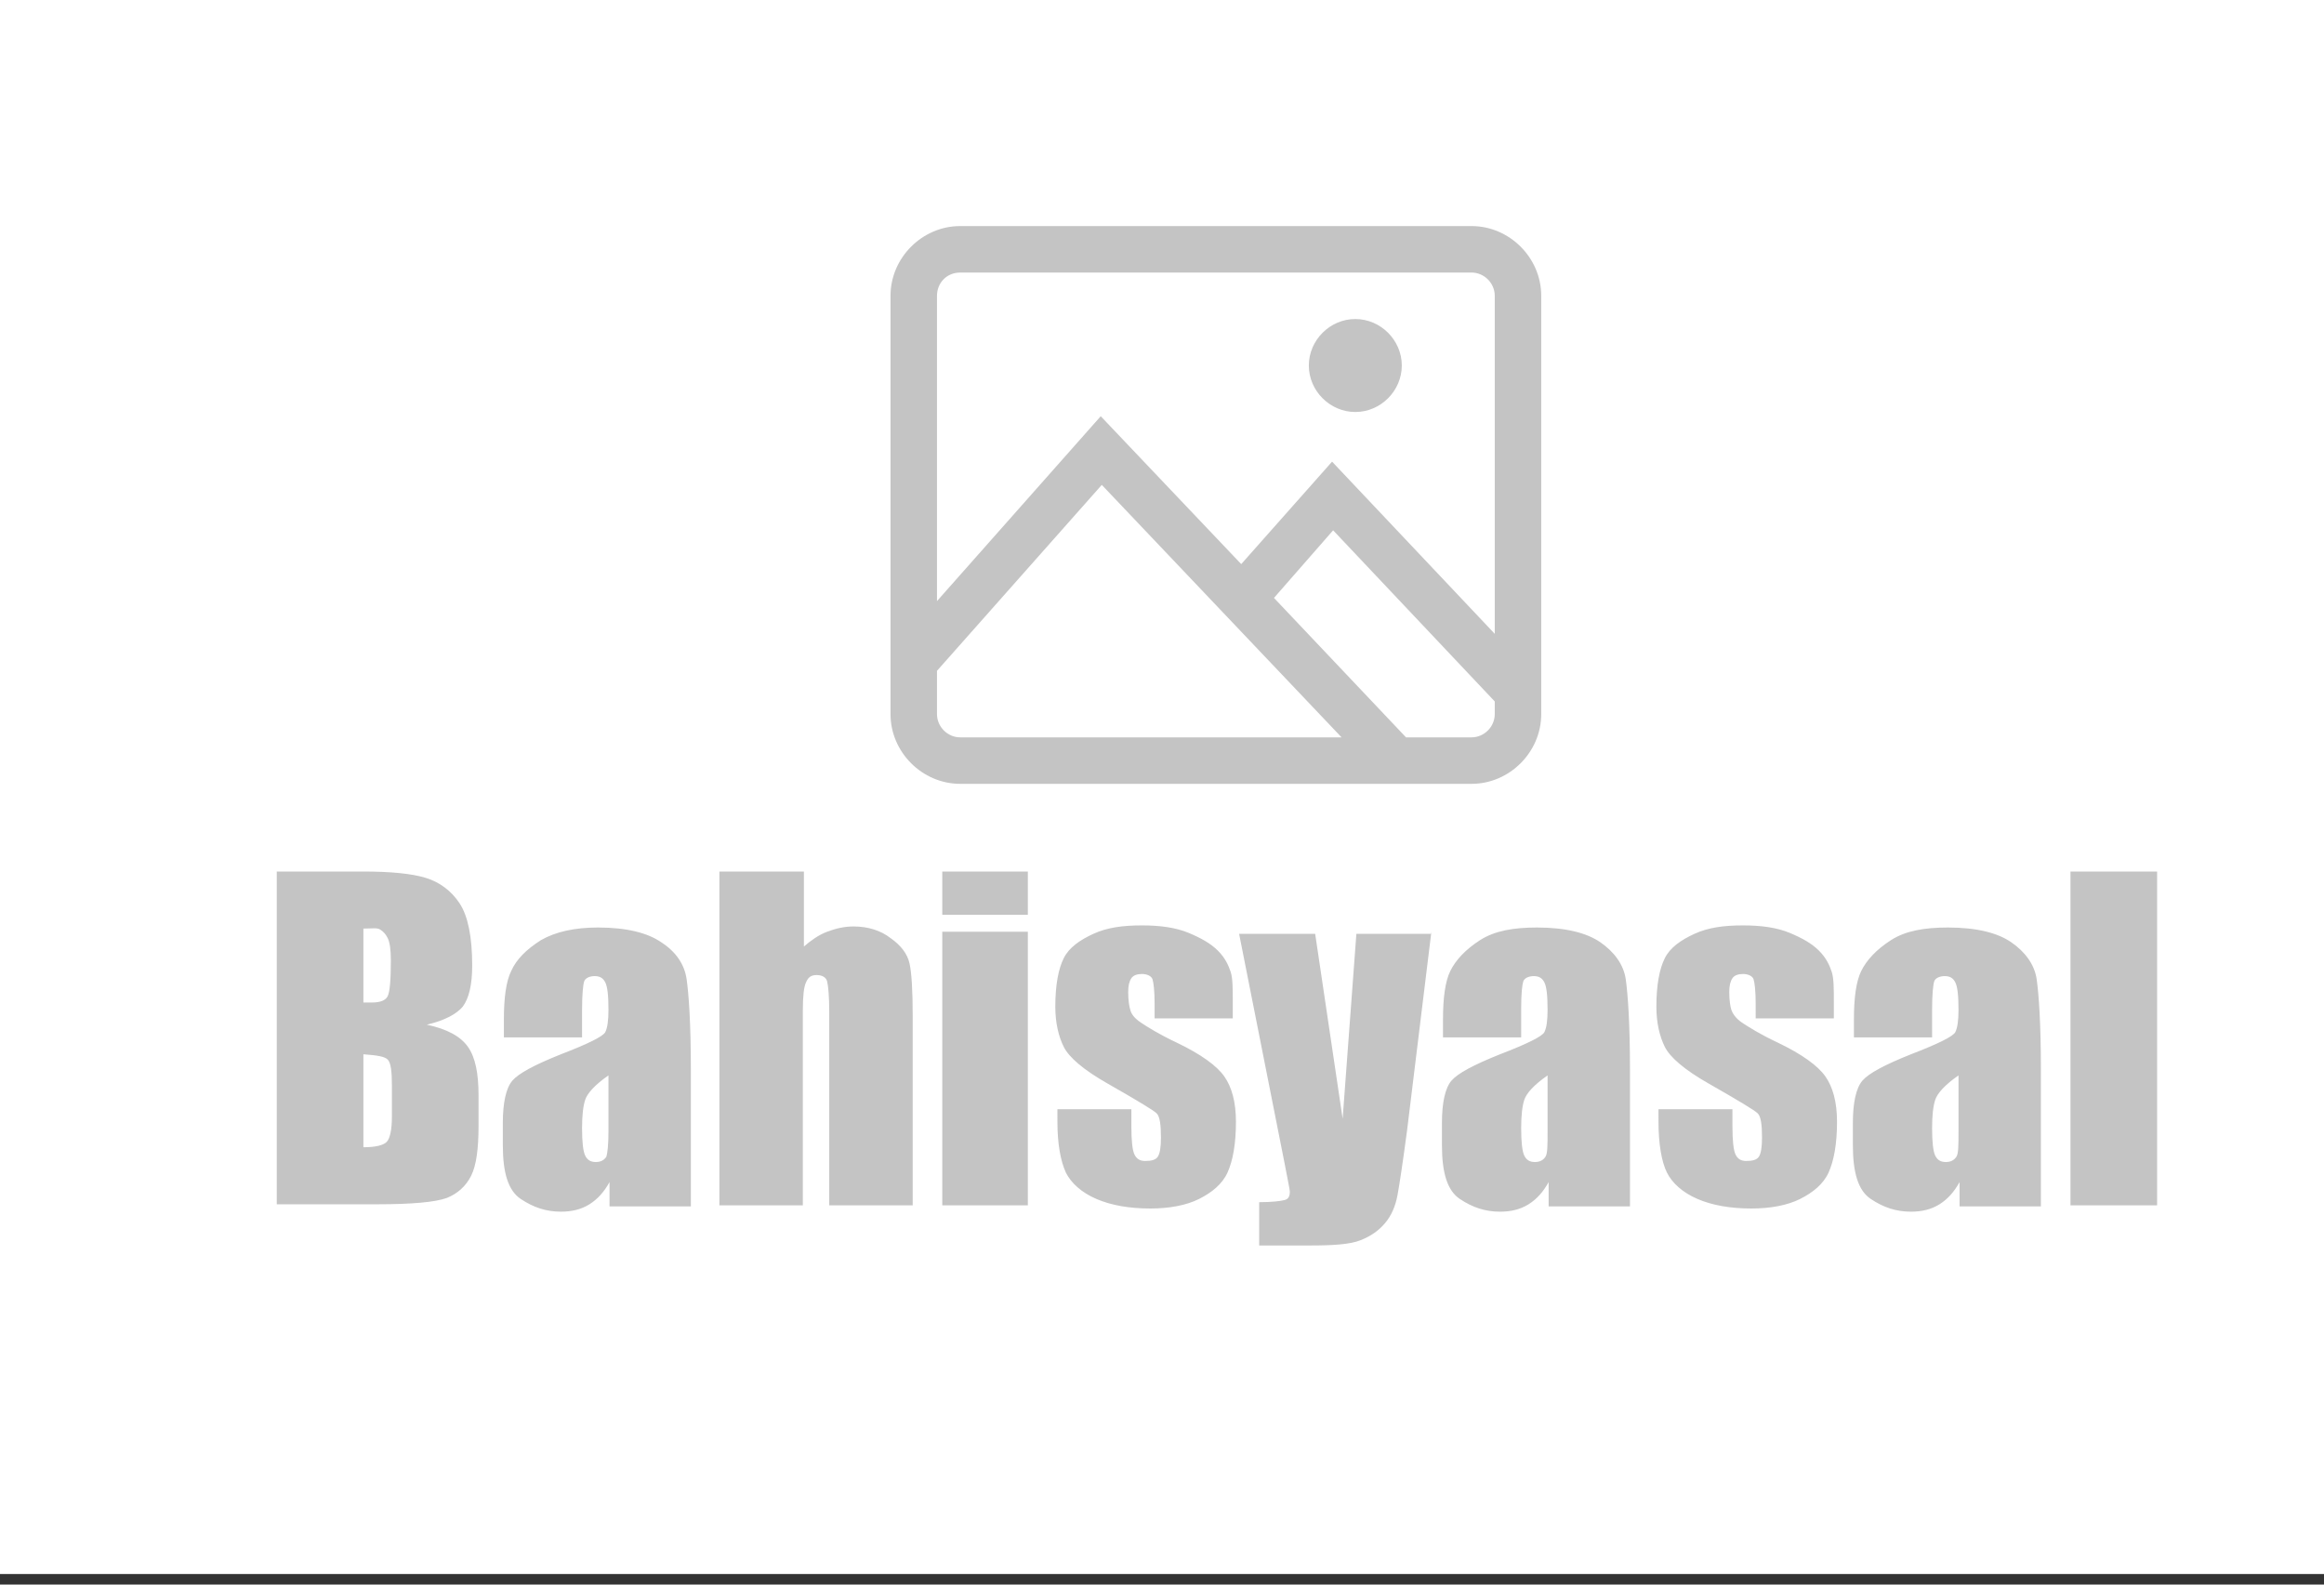 <svg version="1.1" id="Слой_1" xmlns="http://www.w3.org/2000/svg" x="0" y="0" viewBox="0 0 220 150" xml:space="preserve"><rect x="0" y="0" width="220" height="150" fill="#333333" stroke="none"/><g id="Layer_1"><path id="Layer_2" d="M0 0h220v149H0V0z" fill="#fff"/><path d="M90.9 21.4c-3.6 0-6.6 3-6.6 6.6v39.6c0 3.6 3 6.6 6.6 6.6h48.4c3.6 0 6.6-3 6.6-6.6V28c0-3.6-3-6.6-6.6-6.6H90.9zm0 4.4h48.4c1.2 0 2.2 1 2.2 2.2v32l-15.4-16.3-8.6 9.7-13.3-14-15.5 17.5V28c0-1.2.9-2.2 2.2-2.2zm37.4 4.4c-2.4 0-4.4 2-4.4 4.4 0 2.4 2 4.4 4.4 4.4 2.4 0 4.4-2 4.4-4.4 0-2.4-2-4.4-4.4-4.4zm-24 15.7L127 69.8H90.9c-1.2 0-2.2-1-2.2-2.2v-4.1l15.6-17.6zm21.9 4.3l15.3 16.2v1.2c0 1.2-1 2.2-2.2 2.2h-6.2l-12.5-13.2 5.6-6.4zm-100 32.3h8.2c2.6 0 4.6.2 5.9.6 1.3.4 2.4 1.2 3.2 2.4s1.2 3.2 1.2 5.9c0 1.8-.3 3.1-.9 3.9-.6.7-1.7 1.3-3.4 1.7 1.9.4 3.2 1.1 3.9 2.1.7 1 1 2.5 1 4.6v2.9c0 2.1-.2 3.7-.7 4.7-.5 1-1.3 1.7-2.3 2.1-1.1.4-3.3.6-6.6.6h-9.5V82.5zm8.2 5.4v7h.8c.8 0 1.3-.2 1.5-.6.2-.4.3-1.5.3-3.4 0-1-.1-1.7-.3-2.1-.2-.4-.4-.6-.7-.8s-.7-.1-1.6-.1zm0 11.9v8.8c1.2 0 1.9-.2 2.2-.5.3-.3.5-1.1.5-2.4v-2.9c0-1.4-.1-2.2-.4-2.5-.3-.3-1-.4-2.3-.5zm20.7-1.6h-7.4v-1.7c0-2 .2-3.6.7-4.6.5-1.1 1.4-2 2.8-2.9 1.4-.8 3.2-1.2 5.4-1.2 2.7 0 4.7.5 6 1.4 1.4.9 2.2 2.1 2.4 3.5s.4 4.2.4 8.5v13h-7.7v-2.3c-.5.9-1.1 1.6-1.9 2.1s-1.7.7-2.7.7c-1.4 0-2.6-.4-3.8-1.2s-1.7-2.5-1.7-5.1v-2.1c0-1.9.3-3.3.9-4 .6-.7 2.1-1.5 4.6-2.5 2.6-1 4-1.7 4.2-2.1.2-.4.3-1.1.3-2.1 0-1.4-.1-2.2-.3-2.6-.2-.4-.5-.6-1-.6s-.9.2-1 .5c-.1.3-.2 1.2-.2 2.7v2.6zm2.5 3.6c-1.3.9-2 1.7-2.2 2.3-.2.6-.3 1.5-.3 2.7 0 1.3.1 2.2.3 2.6s.5.6 1 .6.8-.2 1-.5c.1-.3.2-1.1.2-2.4v-5.3zm18.5-19.3v7.1c.7-.6 1.4-1.1 2.2-1.4.8-.3 1.6-.5 2.5-.5 1.4 0 2.6.4 3.5 1.1 1 .7 1.6 1.5 1.8 2.4s.3 2.6.3 5v17.9h-7.9V95.8c0-1.5-.1-2.5-.2-2.9-.1-.4-.5-.6-1-.6s-.8.2-1 .7c-.2.4-.3 1.3-.3 2.6v18.5h-7.9V82.5h8zm21.2 0v4.1h-8.1v-4.1h8.1zm0 5.7v25.9h-8.1V88.2h8.1zm19 8.2h-7V95c0-1.2-.1-2-.2-2.3s-.5-.5-1-.5c-.4 0-.8.1-1 .4-.2.3-.3.7-.3 1.3 0 .8.1 1.4.2 1.7.1.4.4.8 1 1.2.6.4 1.7 1.1 3.4 1.9 2.3 1.1 3.8 2.2 4.5 3.2s1.1 2.4 1.1 4.3c0 2.1-.3 3.7-.8 4.8s-1.5 1.9-2.7 2.5-2.8.9-4.6.9c-2 0-3.7-.3-5.1-.9s-2.4-1.5-2.9-2.5c-.5-1.1-.8-2.7-.8-4.8V105h7v1.6c0 1.4.1 2.3.3 2.7s.5.6 1 .6c.6 0 1-.1 1.2-.4.2-.3.3-.9.3-1.8 0-1.2-.1-2-.4-2.3-.3-.3-1.8-1.2-4.6-2.8-2.3-1.3-3.7-2.5-4.2-3.5s-.8-2.3-.8-3.8c0-2.1.3-3.6.8-4.6s1.5-1.7 2.8-2.3 2.8-.8 4.6-.8c1.7 0 3.2.2 4.4.7s2.1 1 2.8 1.7 1 1.4 1.2 2 .2 1.6.2 2.9v1.5zm19.2-8.2l-2.3 18.8c-.4 3-.7 5-.9 6.1-.2 1.1-.6 2-1.2 2.7s-1.3 1.2-2.3 1.6-2.6.5-4.8.5h-4.8v-4.1c1.2 0 2-.1 2.4-.2.4-.1.5-.4.5-.8 0-.2-.2-1.1-.5-2.7l-4.3-21.7h7.2l2.6 17.5 1.3-17.5h7.1zm8.5 10h-7.4v-1.7c0-2 .2-3.6.7-4.6s1.4-2 2.8-2.9 3.2-1.2 5.4-1.2c2.7 0 4.7.5 6 1.4s2.2 2.1 2.4 3.5.4 4.2.4 8.5v13h-7.7v-2.3c-.5.9-1.1 1.6-1.9 2.1s-1.7.7-2.7.7c-1.4 0-2.6-.4-3.8-1.2s-1.7-2.5-1.7-5.1v-2.1c0-1.9.3-3.3.9-4s2.1-1.5 4.6-2.5c2.6-1 4-1.7 4.2-2.1s.3-1.1.3-2.1c0-1.4-.1-2.2-.3-2.6s-.5-.6-1-.6-.9.2-1 .5-.2 1.1-.2 2.6v2.7zm2.5 3.6c-1.3.9-2 1.7-2.2 2.3s-.3 1.5-.3 2.7c0 1.3.1 2.2.3 2.6s.5.6 1 .6.8-.2 1-.5.2-1.1.2-2.4v-5.3zm26.7-5.4h-7V95c0-1.2-.1-2-.2-2.3s-.5-.5-1-.5c-.4 0-.8.1-1 .4s-.3.7-.3 1.3c0 .8.1 1.4.2 1.7s.4.8 1 1.2 1.7 1.1 3.4 1.9c2.3 1.1 3.8 2.2 4.5 3.2s1.1 2.4 1.1 4.3c0 2.1-.3 3.7-.8 4.8s-1.5 1.9-2.7 2.5-2.8.9-4.6.9c-2 0-3.7-.3-5.1-.9s-2.4-1.5-2.9-2.5-.8-2.7-.8-4.8V105h7v1.6c0 1.4.1 2.3.3 2.7s.5.6 1 .6c.6 0 1-.1 1.2-.4s.3-.9.3-1.8c0-1.2-.1-2-.4-2.3-.3-.3-1.8-1.2-4.6-2.8-2.3-1.3-3.7-2.5-4.2-3.5s-.8-2.3-.8-3.8c0-2.1.3-3.6.8-4.6s1.5-1.7 2.8-2.3 2.8-.8 4.6-.8c1.7 0 3.2.2 4.4.7s2.1 1 2.8 1.7 1 1.4 1.2 2 .2 1.6.2 2.9v1.5zm9.7 1.8h-7.4v-1.7c0-2 .2-3.6.7-4.6s1.4-2 2.8-2.9 3.2-1.2 5.4-1.2c2.7 0 4.7.5 6 1.4s2.2 2.1 2.4 3.5.4 4.2.4 8.5v13h-7.7v-2.3c-.5.9-1.1 1.6-1.9 2.1s-1.7.7-2.7.7c-1.4 0-2.6-.4-3.8-1.2s-1.7-2.5-1.7-5.1v-2.1c0-1.9.3-3.3.9-4s2.1-1.5 4.6-2.5c2.6-1 4-1.7 4.2-2.1s.3-1.1.3-2.1c0-1.4-.1-2.2-.3-2.6s-.5-.6-1-.6-.9.2-1 .5-.2 1.2-.2 2.7v2.6zm2.5 3.6c-1.3.9-2 1.7-2.2 2.3s-.3 1.5-.3 2.7c0 1.3.1 2.2.3 2.6s.5.6 1 .6.8-.2 1-.5.2-1.1.2-2.4v-5.3zm18.8-19.3v31.6H196V82.5h8.2z" fill="#c4c4c4"/></g></svg>